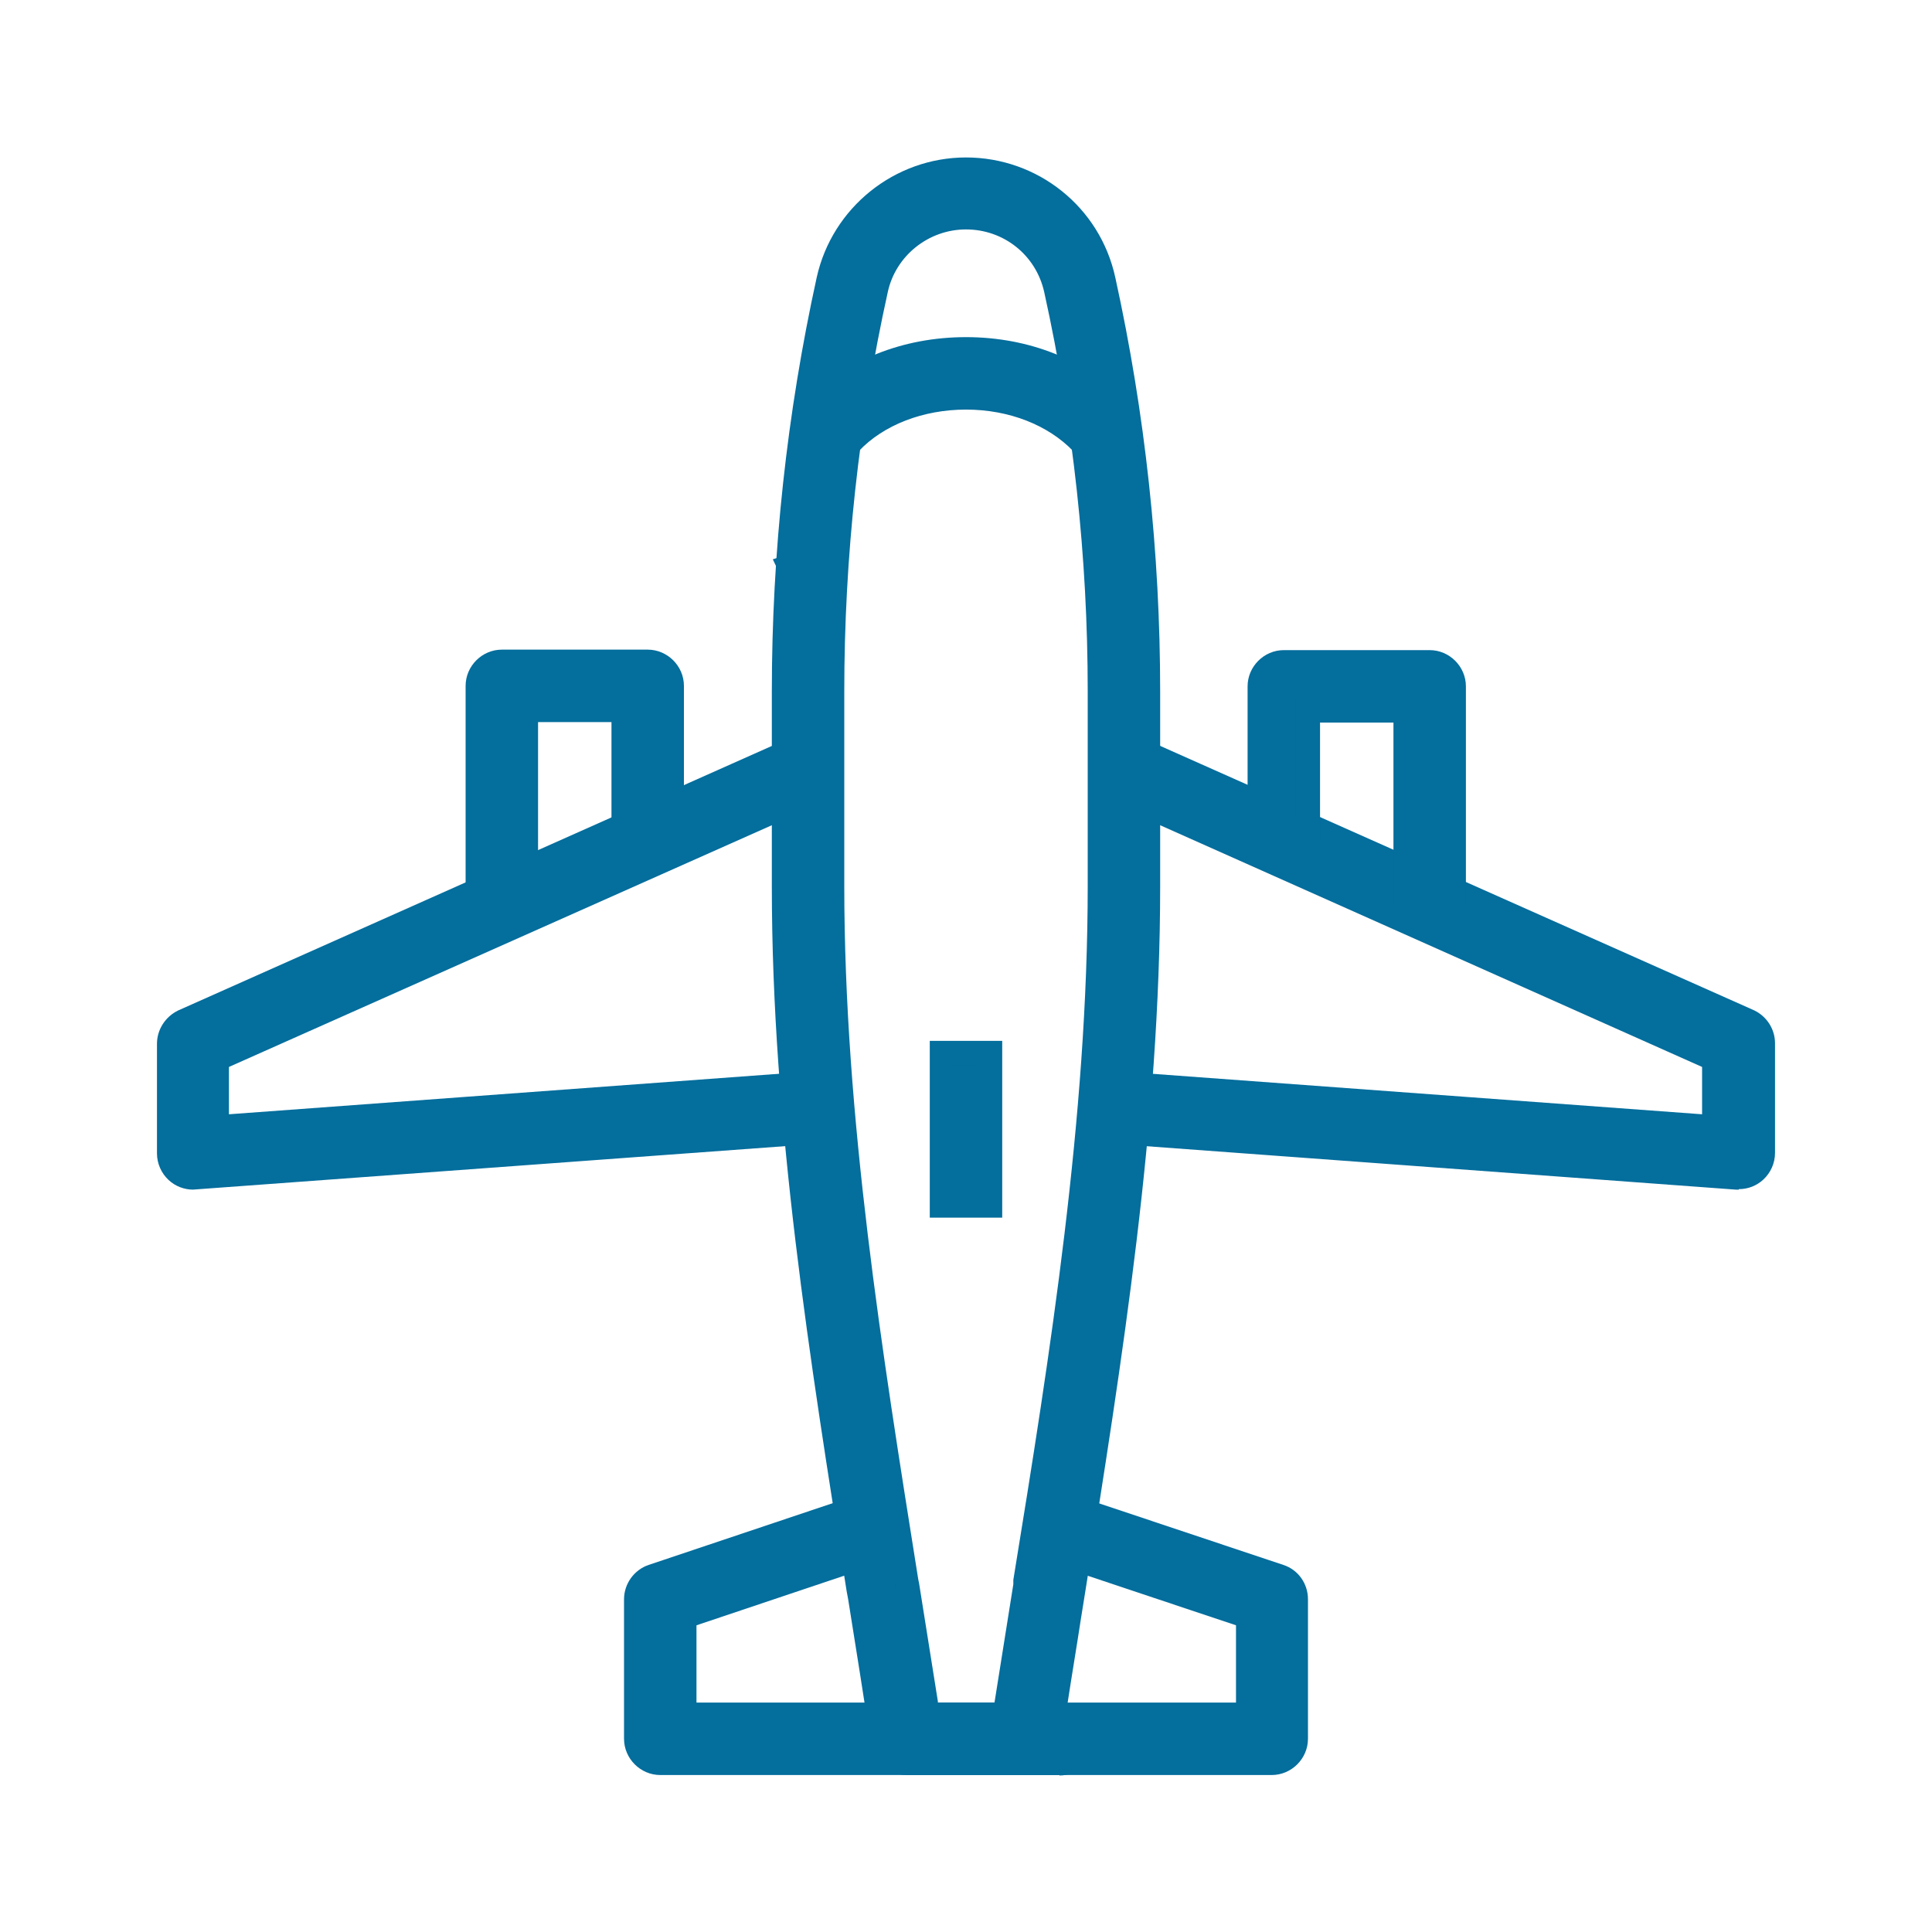 <?xml version="1.0" encoding="UTF-8"?>
<svg id="Layer_1" data-name="Layer 1" xmlns="http://www.w3.org/2000/svg" viewBox="0 0 40 40">
  <defs>
    <style>
      .cls-1 {
        fill: #046e9d;
      }
    </style>
  </defs>
  <g>
    <path class="cls-1" d="M21.94,36.5h-3.17c-.25,0-.46-.18-.49-.42-.16-1.05-.33-2.11-.5-3.17-.76-4.76-1.55-9.68-1.55-14.56v-4.03c0-2.86.31-5.73.93-8.52h0c.29-1.32,1.49-2.29,2.84-2.29s2.55.94,2.84,2.29c.62,2.8.93,5.67.93,8.52v4.03c0,4.88-.79,9.8-1.55,14.56-.14.87-.28,1.73-.41,2.59h.12c.28,0,.5.22.5.5s-.22.5-.5.5ZM19.2,35.5h1.61c.14-.92.29-1.83.43-2.75.75-4.72,1.53-9.6,1.53-14.4v-4.03c0-2.79-.3-5.58-.9-8.31-.2-.88-.96-1.5-1.87-1.5s-1.67.63-1.87,1.5h0c-.6,2.73-.91,5.52-.91,8.31v4.03c0,4.8.78,9.68,1.53,14.4.15.92.29,1.83.43,2.75Z"/>
    <path class="cls-1" d="M21.94,36.75h-3.17c-.37,0-.69-.27-.74-.64-.15-1-.31-2-.47-3l-.03-.16c-.76-4.77-1.55-9.7-1.55-14.6v-4.03c0-2.88.31-5.76.93-8.58.32-1.44,1.61-2.48,3.09-2.48s2.77,1.02,3.09,2.48c.62,2.82.93,5.7.93,8.58v4.03c0,4.91-.79,9.83-1.55,14.6l-.09.56c-.09.59-.19,1.18-.28,1.77.33.08.58.38.58.73,0,.41-.34.75-.75.75ZM20,3.75c-1.24,0-2.33.88-2.6,2.09-.61,2.78-.92,5.63-.92,8.47v4.03c0,4.87.79,9.77,1.54,14.52l.03.16c.16,1,.32,2.01.47,3.01.02.12.12.21.25.21h3.17c.14,0,.25-.11.25-.25s-.11-.25-.25-.25h-.42l.04-.29c.11-.68.21-1.36.32-2.04l.09-.56c.76-4.75,1.54-9.66,1.54-14.52v-4.03c0-2.84-.31-5.69-.92-8.47-.27-1.23-1.34-2.09-2.6-2.09ZM21.01,35.75h-2.03l-.03-.21c-.14-.89-.28-1.77-.42-2.66v-.09c-.77-4.74-1.55-9.63-1.55-14.44v-4.03c0-2.81.31-5.62.91-8.36.22-.98,1.1-1.7,2.11-1.7s1.89.7,2.11,1.7c.6,2.75.91,5.56.91,8.36v4.03c0,4.82-.78,9.7-1.54,14.43l-.02.1c-.14.89-.28,1.78-.42,2.66l-.03.21ZM19.41,35.25h1.18c.13-.82.26-1.63.39-2.45v-.09c.77-4.72,1.54-9.59,1.54-14.37v-4.03c0-2.77-.3-5.54-.9-8.26-.17-.77-.84-1.3-1.62-1.3s-1.46.55-1.62,1.3c-.6,2.71-.9,5.49-.9,8.26v4.03c0,4.78.78,9.64,1.53,14.35l.02.1c.13.82.26,1.64.39,2.45Z"/>
  </g>
  <g>
    <path class="cls-1" d="M36,24.38s-.02,0-.04,0l-12.78-.94.07-1,12.24.9v-1.41l-12.43-5.54.41-.91,12.73,5.67c.18.08.3.26.3.46v2.27c0,.14-.06.27-.16.37-.09.09-.21.13-.34.13Z"/>
    <path class="cls-1" d="M36,24.63h-.06s-13.03-.96-13.03-.96l.11-1.5,12.22.9v-.98l-12.51-5.58.61-1.37,12.96,5.77c.27.12.45.39.45.69v2.27c0,.21-.09.41-.24.55-.14.13-.32.2-.51.2ZM23.45,23.21l12.53.92.02.25v-.25c.06,0,.12-.02.17-.07.05-.05.08-.11.08-.18v-2.27c0-.1-.06-.19-.15-.23l-12.5-5.57-.2.46,12.35,5.5v1.84l-.27-.02-11.99-.88-.04.5Z"/>
  </g>
  <g>
    <path class="cls-1" d="M4,24.38c-.13,0-.25-.05-.34-.13-.1-.09-.16-.23-.16-.37v-2.27c0-.2.12-.38.3-.46l12.72-5.67.41.91-12.43,5.53v1.41l12.24-.9.07,1-12.77.94s-.03,0-.04,0Z"/>
    <path class="cls-1" d="M4,24.63c-.19,0-.37-.07-.51-.2-.15-.14-.24-.34-.24-.55v-2.27c0-.29.17-.56.44-.69l12.95-5.77.61,1.37-12.51,5.57v.98l12.22-.9.11,1.5-13.08.96ZM16.4,15.82l-12.5,5.56c-.09.04-.15.13-.15.23v2.27c0,.07.03.14.08.18.05.04.11.07.17.07v.25l.02-.25,12.52-.92-.04-.5-12.25.9v-1.84l12.35-5.5-.2-.46Z"/>
  </g>
  <g>
    <path class="cls-1" d="M26.34,36.5h-12.67c-.28,0-.5-.22-.5-.5v-2.89c0-.21.14-.41.34-.47l4.29-1.44.32.95-3.95,1.32v2.03h11.67v-2.03l-3.97-1.33.32-.95,4.31,1.44c.2.07.34.26.34.47v2.89c0,.28-.22.5-.5.5Z"/>
    <path class="cls-1" d="M26.34,36.75h-12.67c-.41,0-.75-.34-.75-.75v-2.89c0-.32.21-.61.51-.71l4.53-1.52.48,1.42-4.02,1.35v1.6h11.17v-1.6l-4.04-1.35.47-1.42,4.55,1.52c.31.1.51.39.51.71v2.89c0,.41-.34.75-.75.75ZM17.64,31.52l-4.05,1.36c-.1.03-.17.13-.17.24v2.89c0,.14.11.25.25.25h12.67c.14,0,.25-.11.25-.25v-2.89c0-.11-.07-.2-.17-.24l-4.08-1.36-.16.47,3.91,1.31v2.46h-12.17v-2.46l3.88-1.3-.16-.47Z"/>
  </g>
  <g>
    <rect class="cls-1" x="19.5" y="21.8" width="1" height="3.16"/>
    <path class="cls-1" d="M20.75,25.21h-1.5v-3.66h1.5v3.66ZM19.75,24.71h.5v-2.66h-.5v2.66Z"/>
  </g>
  <g>
    <path class="cls-1" d="M30.1,18.45h-1v-3.74h-2.02v2.49h-1v-2.99c0-.28.22-.5.5-.5h3.02c.28,0,.5.22.5.5v4.24Z"/>
    <path class="cls-1" d="M30.35,18.7h-1.5v-3.74h-1.52v2.49h-1.5v-3.24c0-.41.34-.75.75-.75h3.02c.41,0,.75.34.75.75v4.49ZM29.35,18.2h.5v-3.99c0-.14-.11-.25-.25-.25h-3.02c-.14,0-.25.11-.25.25v2.74h.5v-2.49h2.52v3.74Z"/>
  </g>
  <g>
    <path class="cls-1" d="M10.89,18.45h-1v-4.25c0-.28.22-.5.5-.5h3.02c.28,0,.5.22.5.5v3h-1v-2.5h-2.02v3.75Z"/>
    <path class="cls-1" d="M11.14,18.7h-1.5v-4.5c0-.41.34-.75.75-.75h3.02c.41,0,.75.34.75.75v3.25h-1.5v-2.5h-1.52v3.75ZM10.14,18.2h.5v-3.75h2.52v2.5h.5v-2.75c0-.14-.11-.25-.25-.25h-3.02c-.14,0-.25.11-.25.25v4Z"/>
  </g>
  <g>
    <polygon class="cls-1" points="16.43 11.9 16.35 11.73 17.3 11.41 16.43 11.9"/>
    <polygon class="cls-1" points="16.32 12.25 16 11.58 17.22 11.18 17.42 11.63 16.32 12.25"/>
  </g>
  <g>
    <path class="cls-1" d="M17.6,9.17l-.73-.69c.75-.8,1.89-1.26,3.13-1.26s2.36.45,3.12,1.24l-.72.69c-.57-.59-1.44-.93-2.4-.93s-1.85.35-2.4.94Z"/>
    <path class="cls-1" d="M17.61,9.52l-1.09-1.03.17-.18c.8-.85,2-1.33,3.31-1.33s2.5.48,3.3,1.32l.17.18-1.08,1.04-.17-.18c-.52-.54-1.33-.86-2.22-.86s-1.71.32-2.22.86l-.17.18ZM17.23,8.48l.37.34c.6-.53,1.48-.85,2.4-.85s1.79.3,2.4.84l.36-.35c-.7-.63-1.69-.99-2.76-.99s-2.07.36-2.77,1Z"/>
  </g>
</svg>